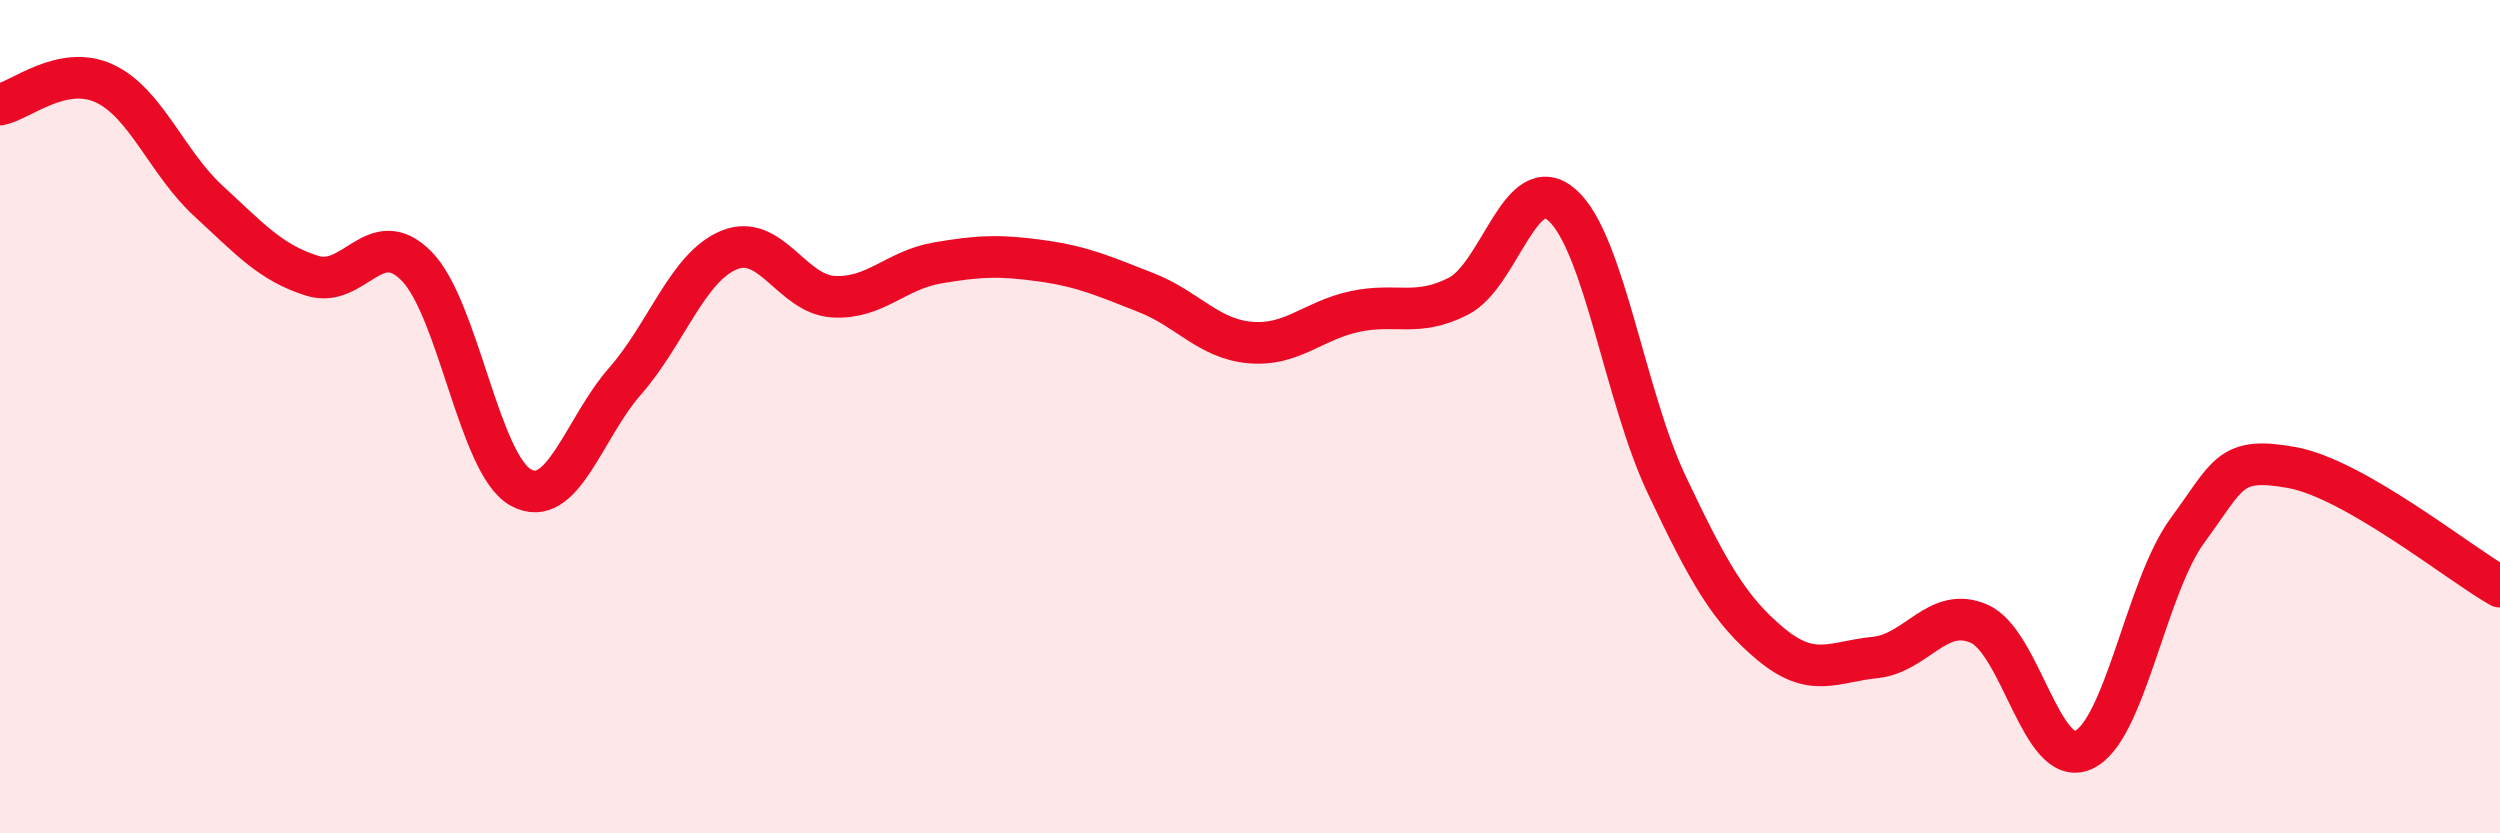 
    <svg width="60" height="20" viewBox="0 0 60 20" xmlns="http://www.w3.org/2000/svg">
      <path
        d="M 0,2.51 C 0.5,2.41 1.5,1.54 2.5,2 C 3.5,2.46 4,3.9 5,4.82 C 6,5.74 6.5,6.31 7.5,6.62 C 8.5,6.93 9,5.37 10,6.39 C 11,7.41 11.5,11.15 12.5,11.7 C 13.5,12.25 14,10.29 15,9.15 C 16,8.01 16.5,6.41 17.5,6 C 18.5,5.59 19,7.06 20,7.12 C 21,7.18 21.5,6.48 22.5,6.31 C 23.5,6.14 24,6.12 25,6.26 C 26,6.4 26.5,6.63 27.5,7.02 C 28.5,7.41 29,8.13 30,8.22 C 31,8.31 31.5,7.7 32.5,7.48 C 33.5,7.26 34,7.62 35,7.11 C 36,6.6 36.5,4.03 37.5,4.93 C 38.5,5.83 39,9.52 40,11.63 C 41,13.74 41.5,14.63 42.5,15.46 C 43.5,16.29 44,15.88 45,15.78 C 46,15.68 46.5,14.53 47.5,14.97 C 48.5,15.41 49,18.45 50,18 C 51,17.55 51.5,14.09 52.5,12.73 C 53.5,11.37 53.5,10.95 55,11.22 C 56.5,11.49 59,13.51 60,14.08L60 20L0 20Z"
        fill="#EB0A25"
        opacity="0.1"
        stroke-linecap="round"
        stroke-linejoin="round"
      />
      <path
        d="M 0,2.51 C 0.5,2.41 1.5,1.54 2.5,2 C 3.5,2.46 4,3.9 5,4.82 C 6,5.74 6.5,6.31 7.5,6.62 C 8.5,6.93 9,5.37 10,6.39 C 11,7.41 11.5,11.15 12.5,11.7 C 13.5,12.25 14,10.29 15,9.15 C 16,8.01 16.5,6.41 17.5,6 C 18.5,5.59 19,7.06 20,7.12 C 21,7.18 21.5,6.48 22.5,6.31 C 23.5,6.14 24,6.12 25,6.26 C 26,6.4 26.5,6.63 27.5,7.02 C 28.5,7.41 29,8.13 30,8.22 C 31,8.31 31.5,7.7 32.5,7.48 C 33.5,7.26 34,7.62 35,7.11 C 36,6.6 36.5,4.03 37.5,4.93 C 38.5,5.83 39,9.52 40,11.63 C 41,13.74 41.5,14.63 42.5,15.46 C 43.5,16.29 44,15.88 45,15.78 C 46,15.68 46.5,14.53 47.5,14.97 C 48.5,15.41 49,18.45 50,18 C 51,17.55 51.5,14.09 52.5,12.73 C 53.5,11.37 53.5,10.95 55,11.22 C 56.5,11.49 59,13.51 60,14.08"
        stroke="#EB0A25"
        stroke-width="1"
        fill="none"
        stroke-linecap="round"
        stroke-linejoin="round"
      />
    </svg>
  